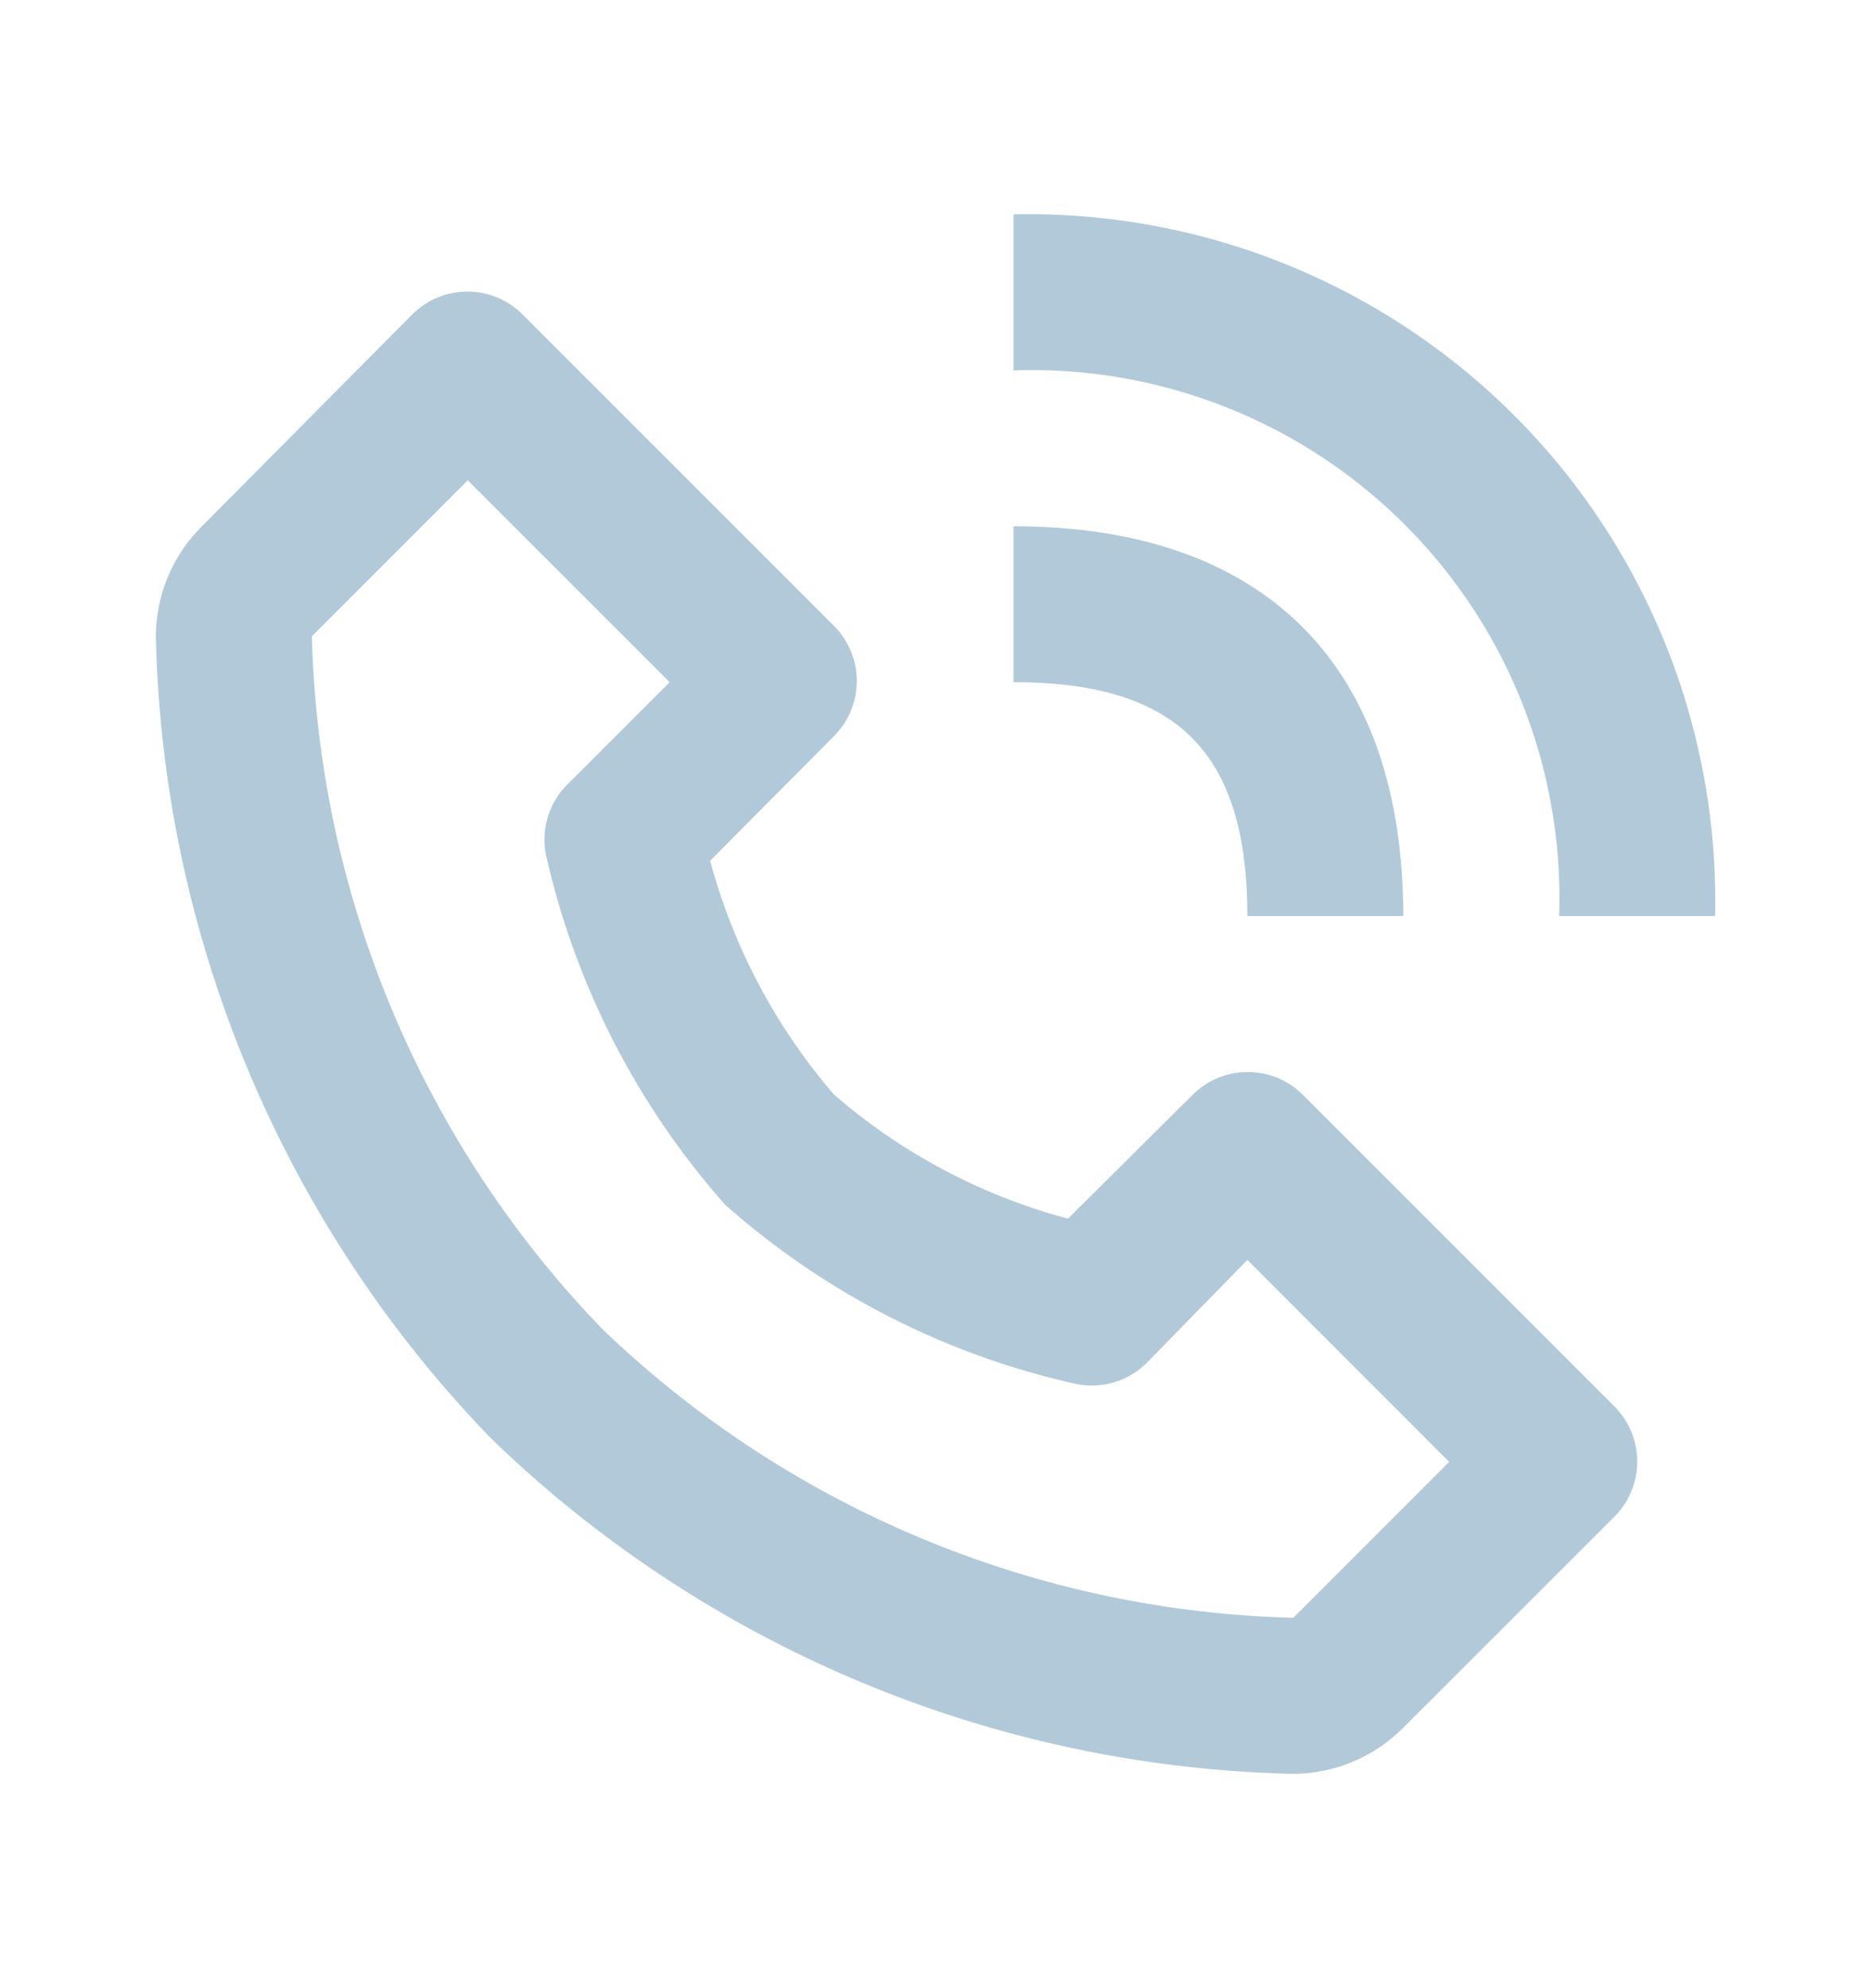 <?xml version="1.0" encoding="UTF-8"?> <svg xmlns="http://www.w3.org/2000/svg" width="16" height="17" fill="none"><path fill="#B2C9D9" d="M11.047 15.167a1.334 1.334 0 0 0 .953-.394l1.807-1.806a.667.667 0 0 0 0-.94L11.14 9.36a.667.667 0 0 0-.94 0l-1.067 1.06a5.033 5.033 0 0 1-2-1.06 5.08 5.08 0 0 1-1.06-2l1.06-1.067a.667.667 0 0 0 0-.94L4.467 2.687a.667.667 0 0 0-.94 0L1.727 4.5a1.333 1.333 0 0 0-.394.953A10.187 10.187 0 0 0 4.2 12.3a10.187 10.187 0 0 0 6.847 2.867ZM4 4.107l1.727 1.726-.86.86a.667.667 0 0 0-.2.607 6.747 6.747 0 0 0 1.533 3 6.719 6.719 0 0 0 3 1.533.667.667 0 0 0 .607-.18l.86-.88 1.726 1.727-1.333 1.333a8.853 8.853 0 0 1-5.913-2.473 8.853 8.853 0 0 1-2.48-5.92L4 4.107Zm9.333 3.726h1.334a5.873 5.873 0 0 0-6-6v1.334a4.514 4.514 0 0 1 4.666 4.666Z"></path><path fill="#B2C9D9" d="M8.667 5.833c1.4 0 2 .6 2 2H12C12 5.687 10.813 4.5 8.667 4.5v1.333Z"></path></svg> 